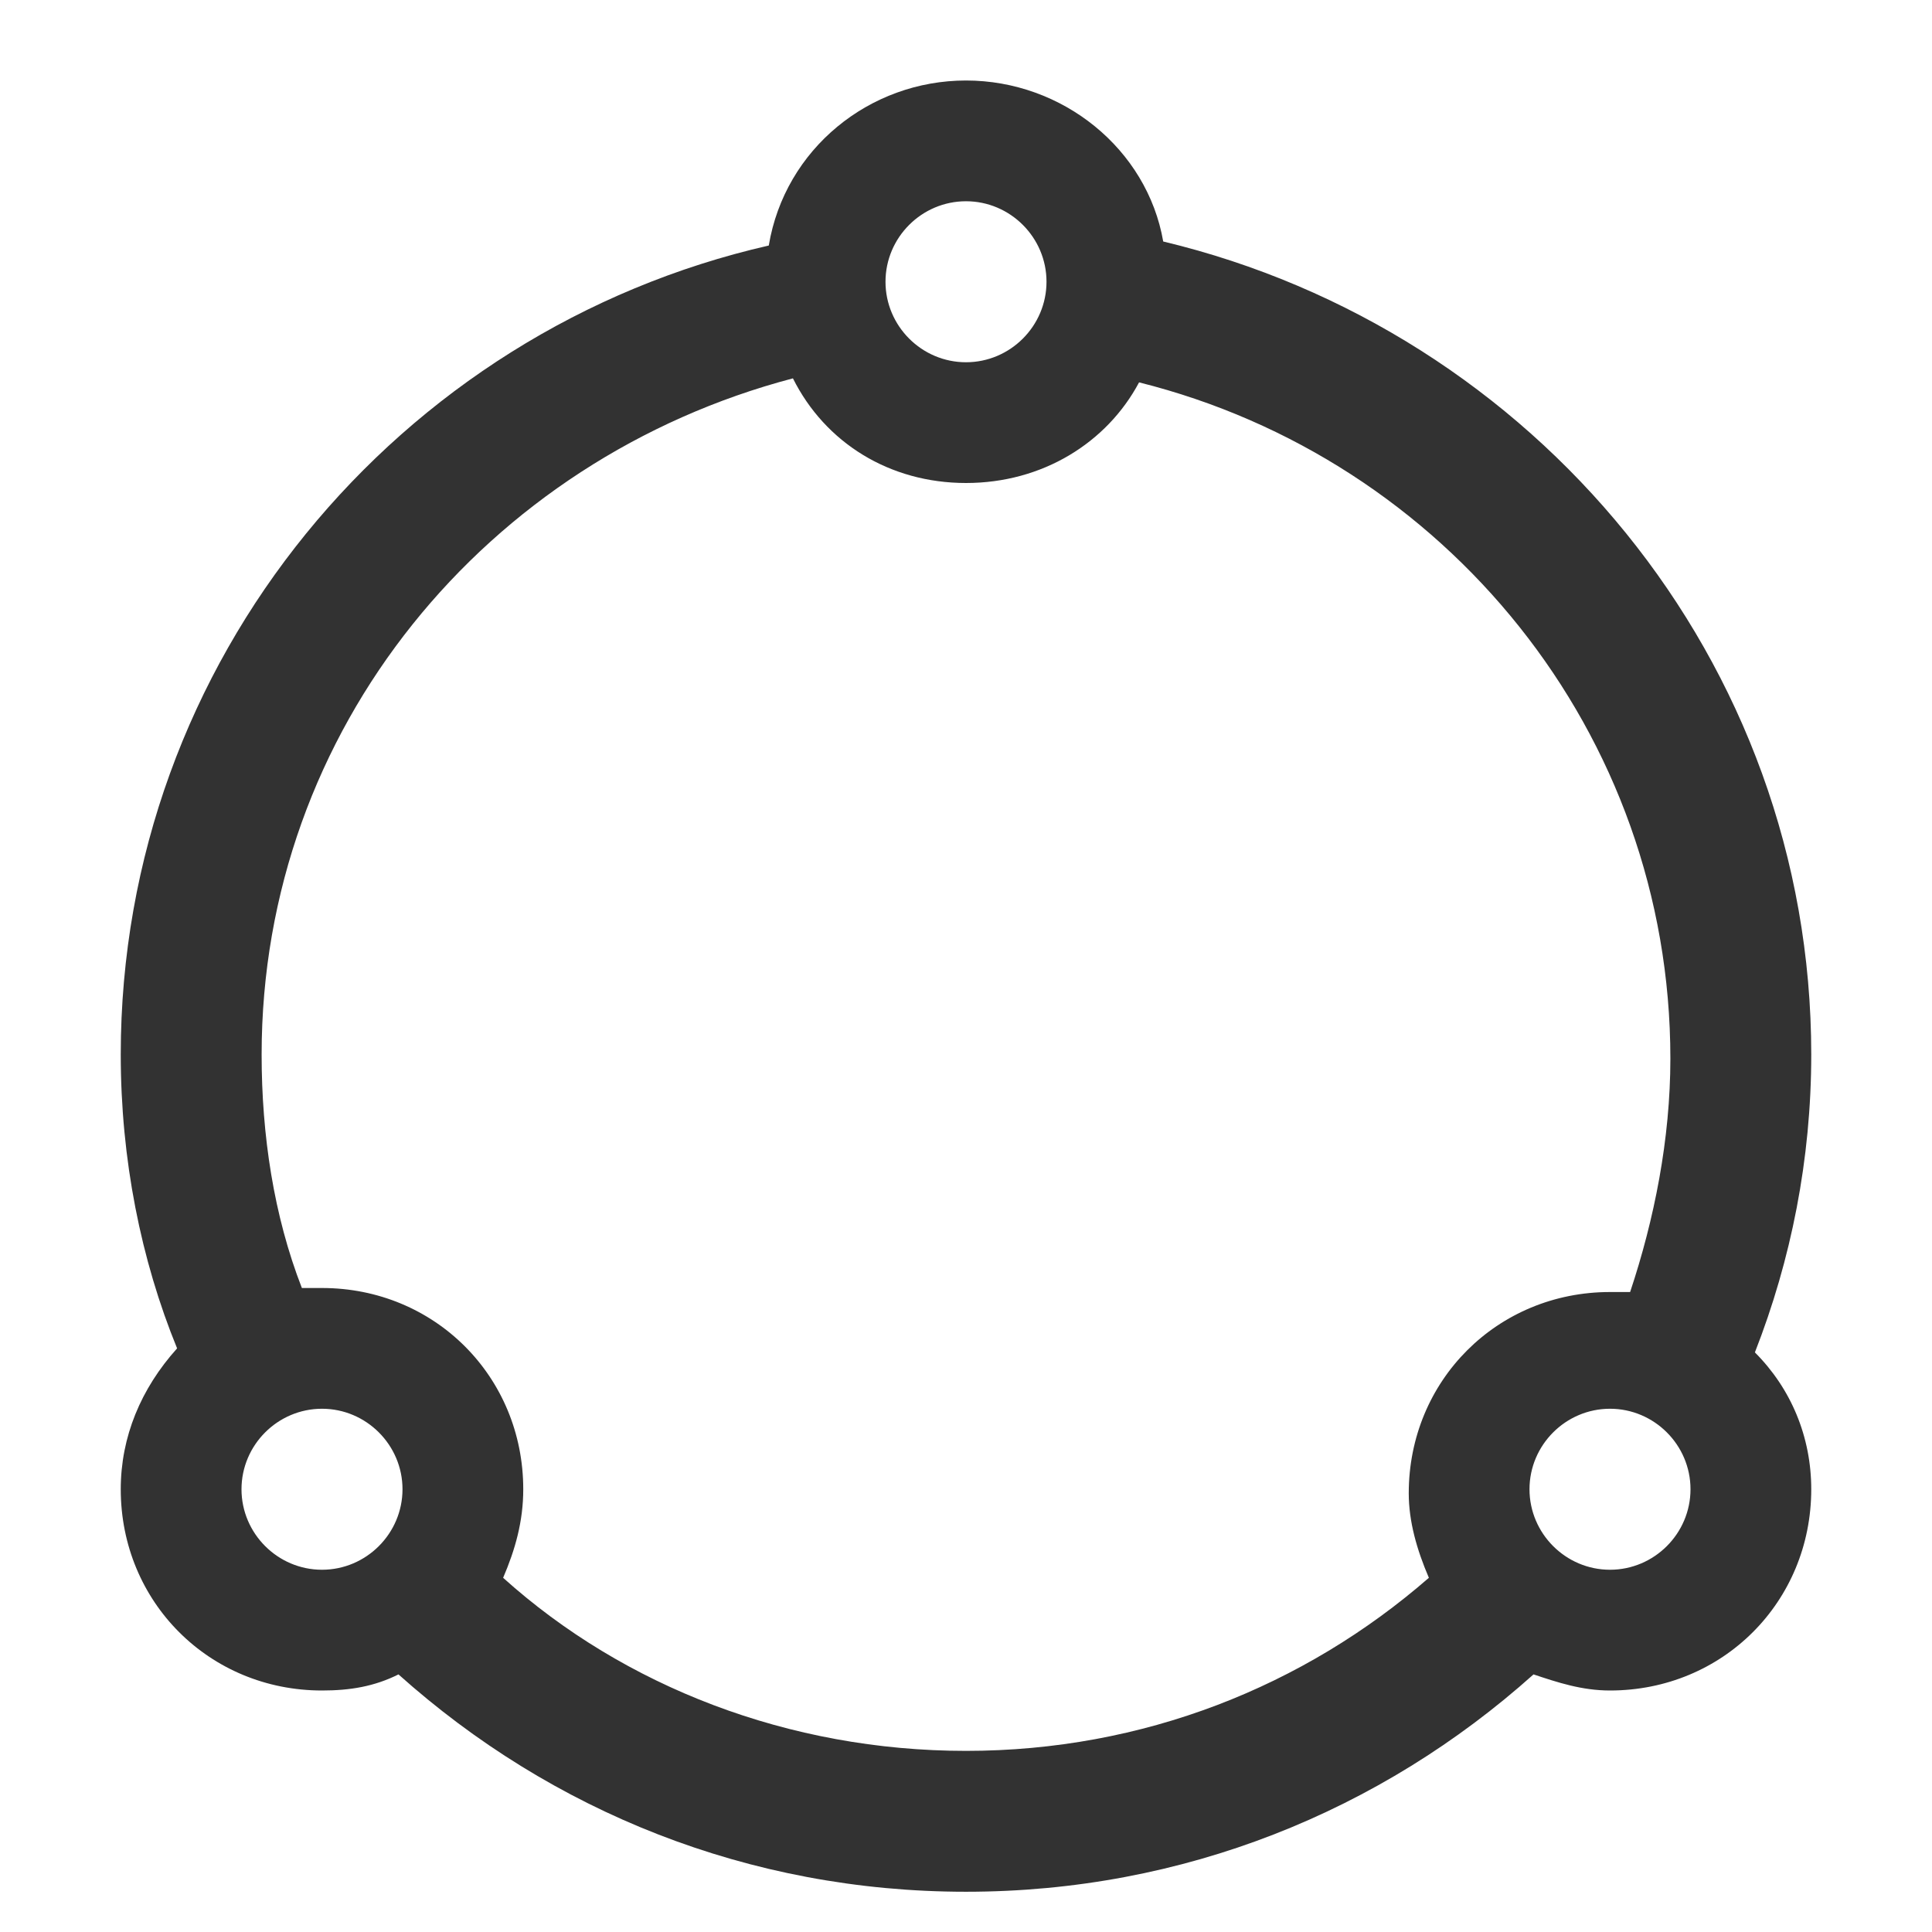 <?xml version="1.0" encoding="utf-8"?>
<!-- Generator: Adobe Illustrator 19.0.0, SVG Export Plug-In . SVG Version: 6.00 Build 0)  -->
<svg version="1.1" id="图层_1" xmlns="http://www.w3.org/2000/svg" xmlns:xlink="http://www.w3.org/1999/xlink" x="0px" y="0px"
	 viewBox="0 0 48 48" style="enable-background:new 0 0 48 48;" xml:space="preserve">
<style type="text/css">
	.st0{fill-rule:evenodd;clip-rule:evenodd;fill:#323232;}
</style>
<g id="XMLID_6_">
	<path id="XMLID_7_" class="st0" d="M45,26.2c0-9.8-6.9-18-16.1-20.2C28.5,3.7,26.4,2,24,2s-4.5,1.7-4.9,4.1C9.9,8.2,3,16.4,3,26.2
		c0,2.6,0.5,5.1,1.4,7.3C3.5,34.5,3,35.7,3,37c0,2.8,2.2,5,5,5c0.7,0,1.3-0.1,1.9-0.4C13.7,45,18.6,47,24,47s10.3-2,14.1-5.4
		c0.6,0.2,1.2,0.4,1.9,0.4c2.8,0,5-2.2,5-5c0-1.3-0.5-2.5-1.4-3.4C44.5,31.3,45,28.8,45,26.2z M24,5c1.1,0,2,0.9,2,2s-0.9,2-2,2
		s-2-0.9-2-2S22.9,5,24,5z M8,39c-1.1,0-2-0.9-2-2s0.9-2,2-2s2,0.9,2,2S9.1,39,8,39z M35.5,39.2c-3.1,2.7-7.1,4.3-11.5,4.3
		s-8.5-1.6-11.5-4.3c0.3-0.7,0.5-1.4,0.5-2.2c0-2.8-2.2-5-5-5c-0.2,0-0.3,0-0.5,0c-0.7-1.8-1-3.8-1-5.8c0-8.1,5.6-14.8,13.2-16.8
		C20.5,11,22.1,12,24,12s3.5-1,4.3-2.5c7.6,1.9,13.2,8.7,13.2,16.8c0,2-0.4,4-1,5.8c-0.2,0-0.3,0-0.5,0c-2.8,0-5,2.2-5,5
		C35,37.8,35.2,38.5,35.5,39.2z M40,39c-1.1,0-2-0.9-2-2s0.9-2,2-2s2,0.9,2,2S41.1,39,40,39z"/>
</g>
</svg>
